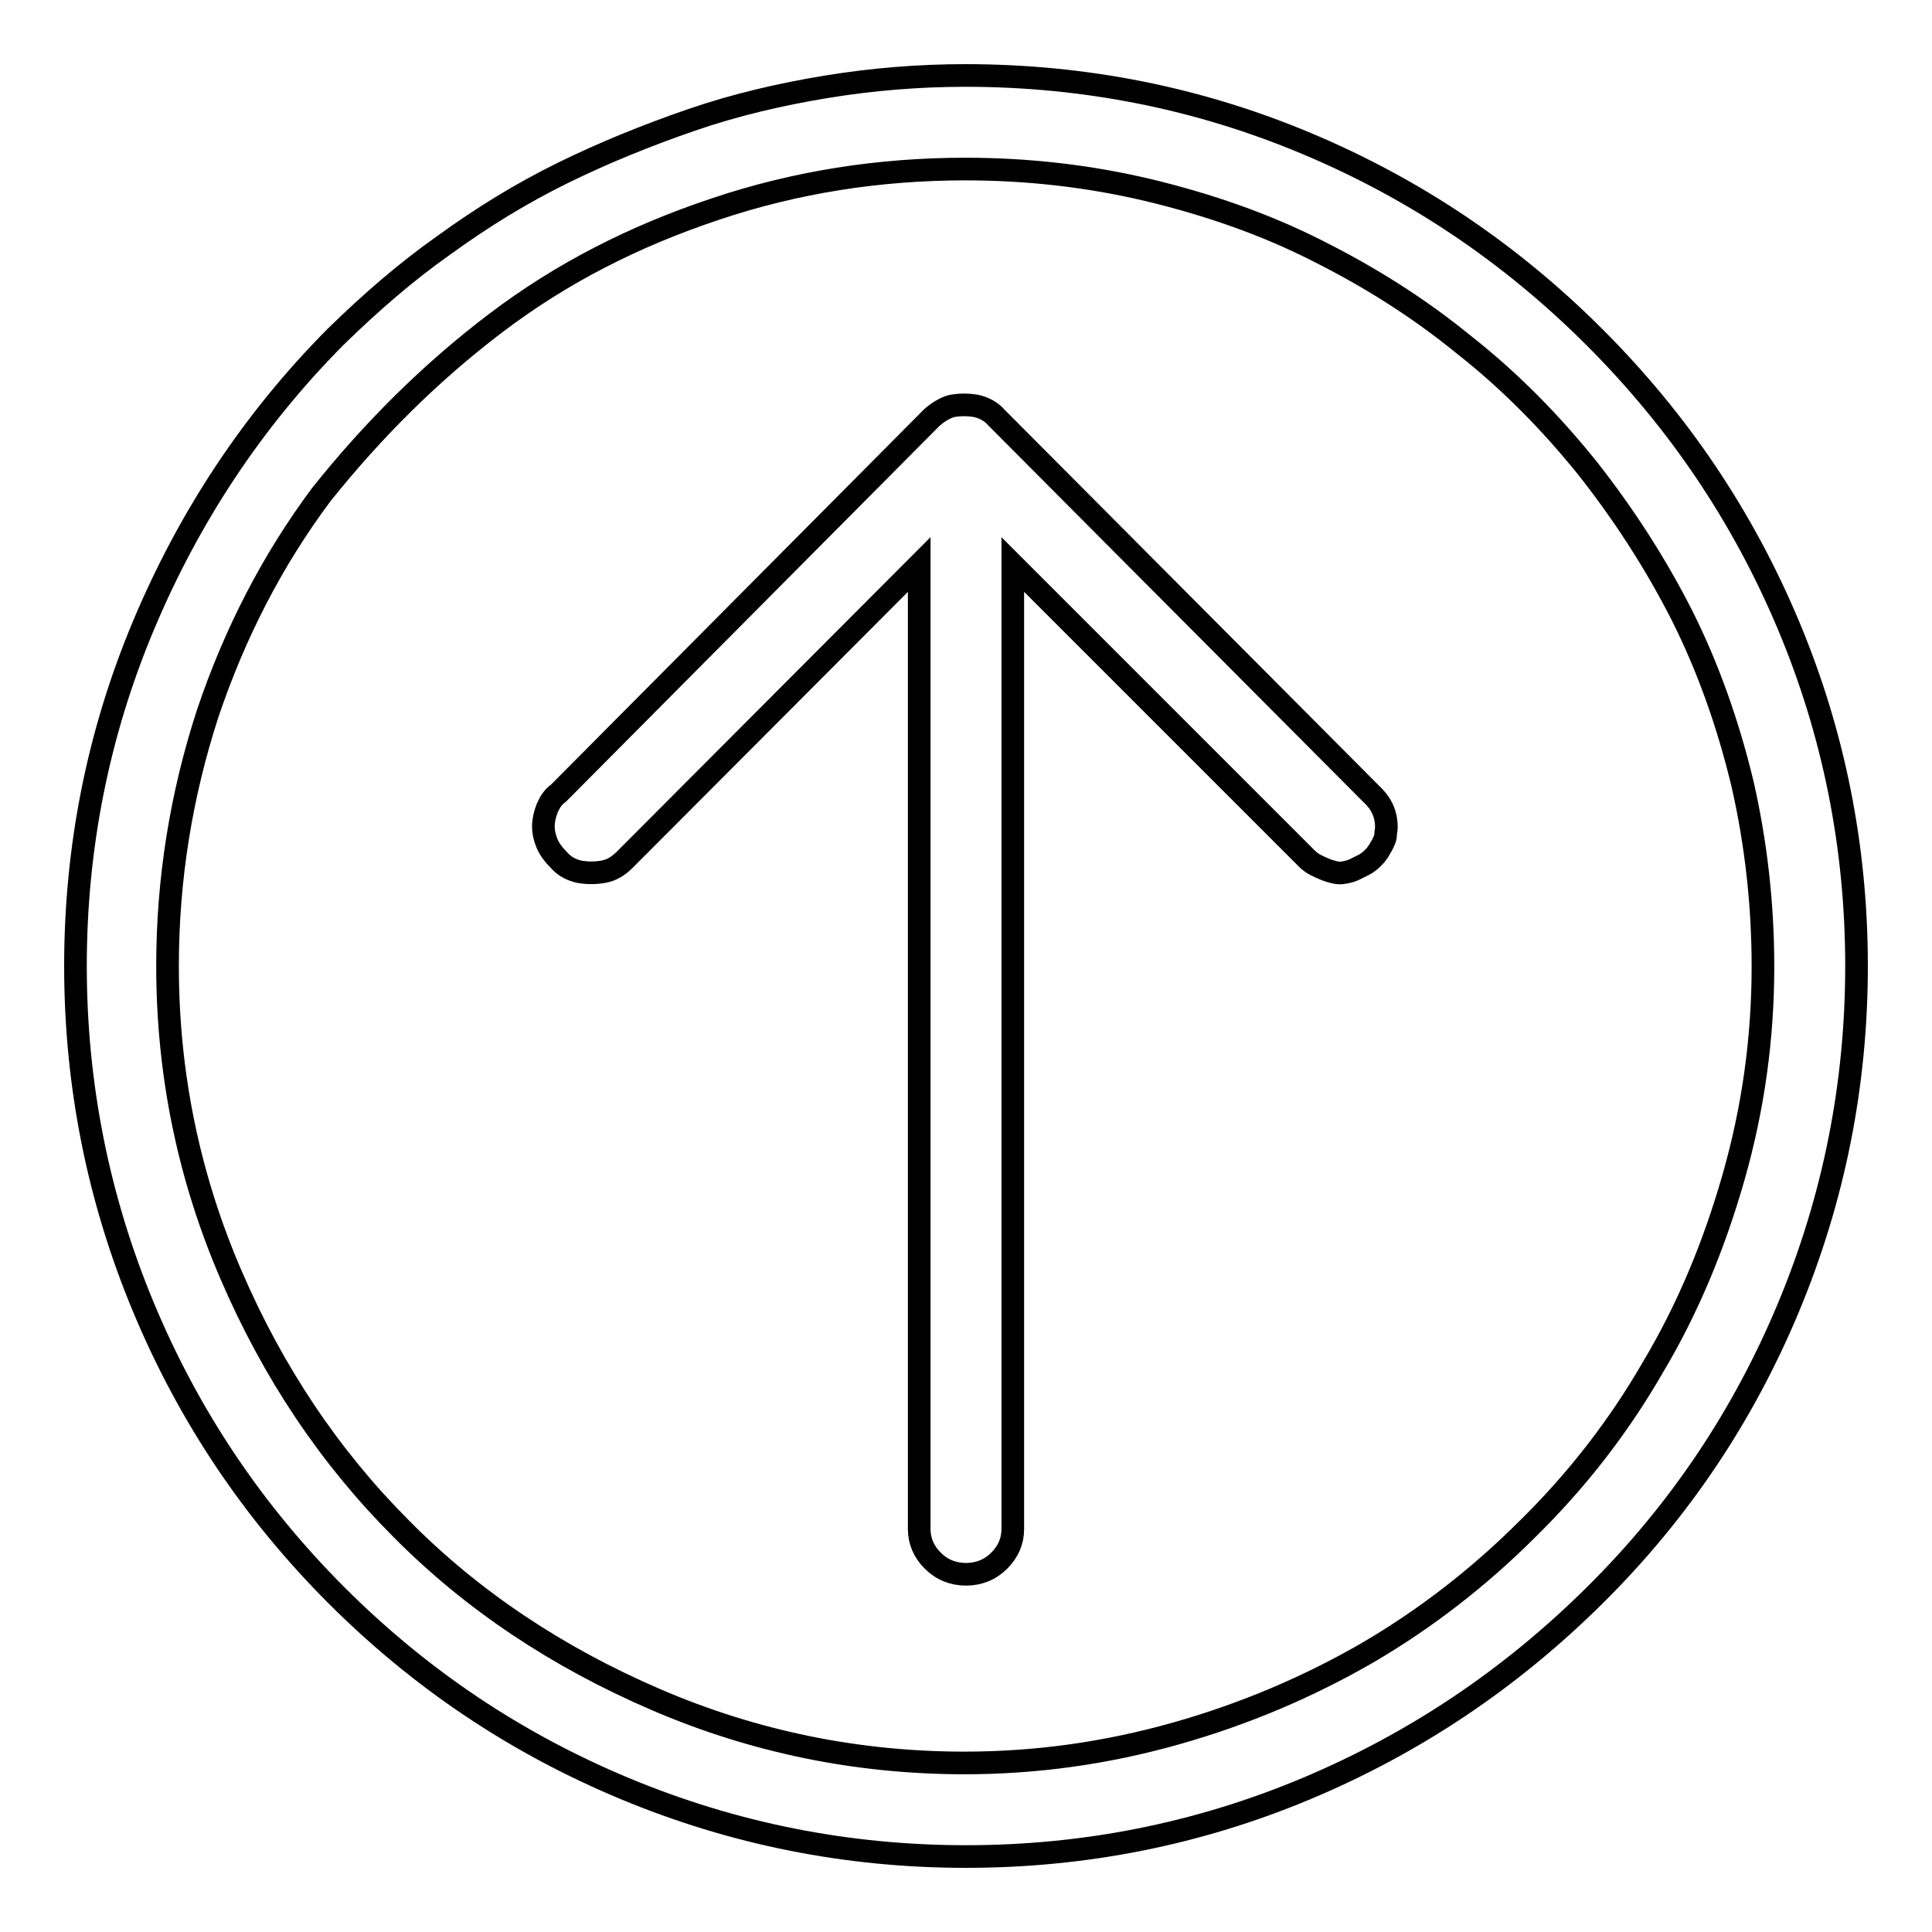 <?xml version="1.0" encoding="utf-8"?>
<!-- Svg Vector Icons : http://www.onlinewebfonts.com/icon -->
<!DOCTYPE svg PUBLIC "-//W3C//DTD SVG 1.1//EN" "http://www.w3.org/Graphics/SVG/1.1/DTD/svg11.dtd">
<svg version="1.1" xmlns="http://www.w3.org/2000/svg" xmlns:xlink="http://www.w3.org/1999/xlink" x="0px" y="0px" viewBox="0 0 256 256" enable-background="new 0 0 256 256" xml:space="preserve">
<g><g><path stroke-width="3" fill-opacity="0" stroke="#000000"  d="M44.4,44.7C33.4,55.8,25,68.6,19,82.9c-6,14.3-9,29.4-9,45.1s3,30.8,9,45.2c6,14.4,14.5,27.1,25.6,38.2C55.7,222.5,68.4,231,82.8,237c14.4,6,29.5,9,45.2,9s30.8-3,45.1-9c14.3-6,27-14.5,38.2-25.6s19.7-23.8,25.7-38.2s9-29.5,9-45.2s-3-30.8-9-45.1c-6-14.3-14.5-27-25.7-38.2C200.1,33.5,187.4,25,173.1,19c-14.3-6-29.4-9-45.2-9c-6.1,0-12.3,0.5-18.4,1.5c-6.1,1-12.1,2.4-17.9,4.4c-5.8,2-11.5,4.3-17,7c-5.5,2.7-10.7,5.9-15.8,9.6C53.7,36.1,49,40.2,44.4,44.7L44.4,44.7z M233.6,128.1c0,9.5-1.3,18.8-3.9,27.9c-2.6,9.1-6.1,17.5-10.7,25.2c-4.5,7.8-10,14.9-16.5,21.3c-6.5,6.5-13.6,12-21.3,16.5c-7.8,4.5-16.2,8.1-25.4,10.7s-18.5,3.9-28,3.9c-14.2,0-27.9-2.8-40.9-8.4c-13-5.6-24.3-13.1-33.7-22.6c-9.5-9.5-17-20.7-22.6-33.7c-5.6-13-8.4-26.6-8.4-40.9c0-11.5,1.8-22.6,5.3-33.4c3.6-10.7,8.6-20.4,15.1-29.1C49.4,57,57,49.4,65.7,42.8S84,31.3,94.8,27.7c10.7-3.6,21.8-5.3,33.1-5.3c8.2,0,16.3,0.9,24.3,2.8c7.9,1.9,15.4,4.5,22.3,8c7,3.5,13.5,7.6,19.5,12.5c6.1,4.8,11.5,10.3,16.4,16.4c4.8,6.1,9,12.6,12.5,19.5c3.5,7,6.1,14.4,8,22.3C232.7,111.8,233.6,119.9,233.6,128.1L233.6,128.1z M123.5,55.3L74,105.1c-0.7,0.5-1.1,1.1-1.5,2c-0.3,0.8-0.5,1.6-0.5,2.4s0.2,1.6,0.5,2.3c0.3,0.7,0.8,1.4,1.5,2.1c0.7,0.8,1.5,1.3,2.7,1.6c1.1,0.2,2.2,0.2,3.3,0c1.1-0.2,2-0.8,2.8-1.6l39-39.1v127.8c0,1.6,0.6,3,1.8,4.2c1.2,1.2,2.7,1.8,4.4,1.8c1.7,0,3.2-0.6,4.4-1.8c1.2-1.2,1.8-2.6,1.8-4.2V74.8l39,39c0.3,0.3,0.7,0.6,1.1,0.8c0.4,0.2,0.8,0.4,1.3,0.6c0.5,0.2,0.9,0.3,1.3,0.4c0.4,0.1,0.8,0.1,1.3,0c0.5-0.1,0.9-0.2,1.3-0.4c0.4-0.2,0.8-0.4,1.2-0.6c0.4-0.2,0.8-0.5,1.1-0.8c0.3-0.3,0.6-0.6,0.7-0.8c0.2-0.2,0.3-0.5,0.5-0.8c0.2-0.3,0.3-0.6,0.4-0.8c0.1-0.2,0.2-0.5,0.2-0.8s0.1-0.6,0.1-1c0-1.8-0.7-3.2-2-4.4l-49.6-49.8c-0.7-0.8-1.5-1.3-2.7-1.6c-1.1-0.2-2.2-0.2-3.3,0C125.3,54,124.3,54.6,123.5,55.3L123.5,55.3z"/></g></g>
</svg>